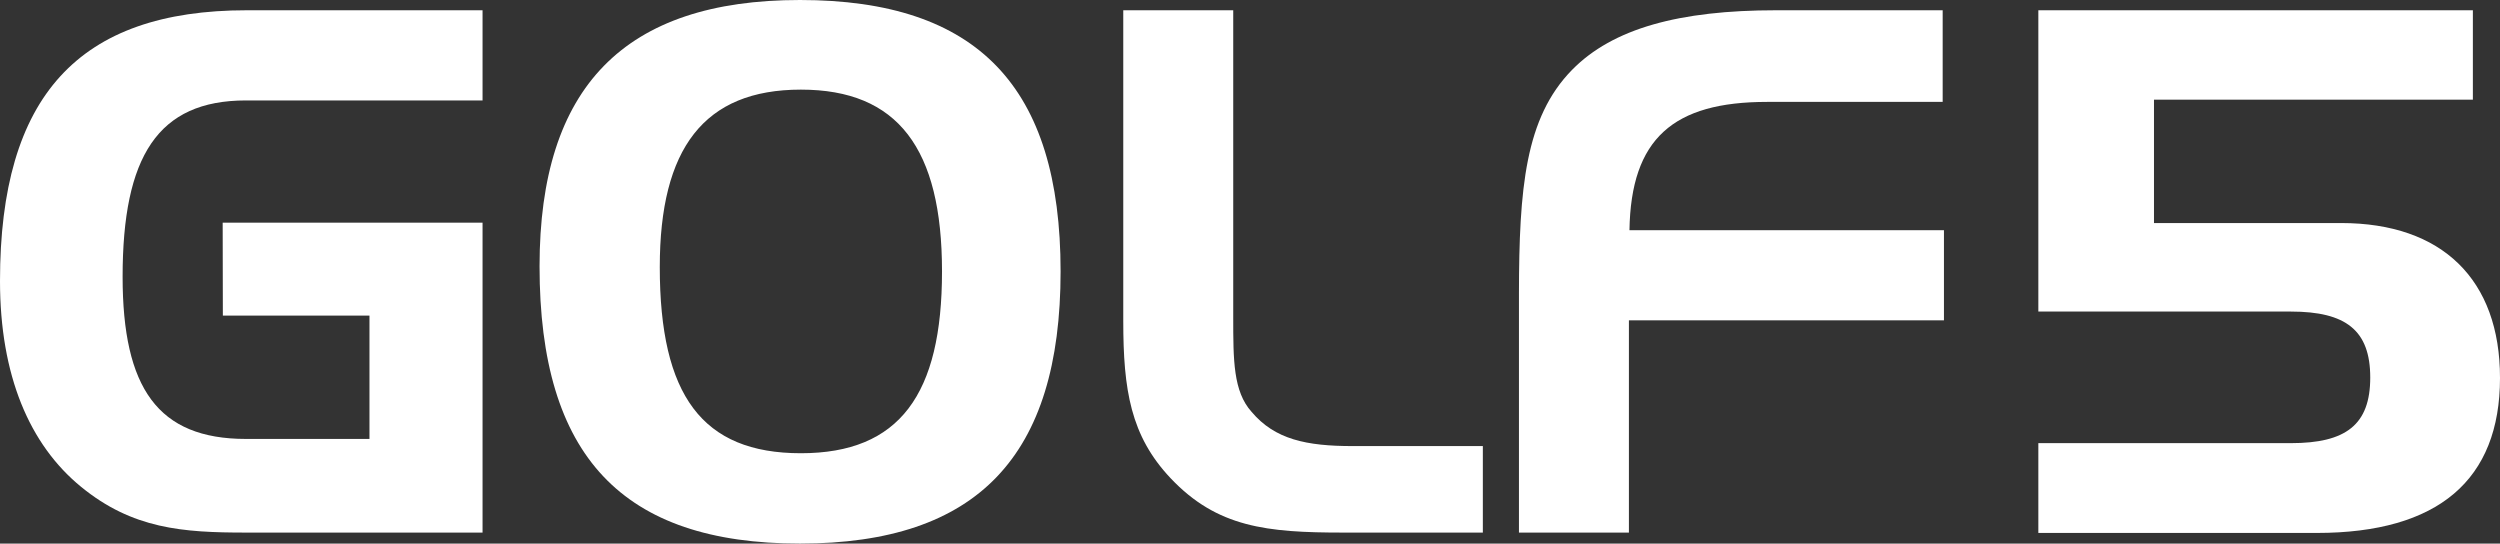 <svg xmlns="http://www.w3.org/2000/svg" viewBox="0 0 136.41 29.66"><rect x="0" y="0" width="136.41" height="29.66" fill="#333333" stroke="none"/><defs><style>.cls-1{fill:#fff;}</style></defs><title>logo_golf5</title><g id="レイヤー_2" data-name="レイヤー 2"><g id="レイヤー_1-2" data-name="レイヤー 1"><path class="cls-1" d="M12.15,12.15H26.33V29.06H13.42c-3.45,0-6.19-.2-9-2.5S0,20.49,0,15.33C0,5.24,4.29.56,13.47.56H26.33V5.48H13.42c-4.81,0-6.73,3.06-6.73,9.62,0,6.07,1.92,8.85,6.73,8.85h6.74V17.22h-8Z"/><path class="cls-1" d="M43.65,0c9.69,0,14.22,4.73,14.22,14.81S53.34,29.66,43.65,29.66,29.44,24.9,29.44,14.53C29.44,4.73,34.08,0,43.65,0ZM36,14.57c0,7,2.31,10.16,7.7,10.16s7.7-3.21,7.7-9.92-2.41-9.92-7.7-9.92S36,8.1,36,14.57Z"/><path class="cls-1" d="M63.87,26.09c-2.18-2.31-2.58-4.81-2.58-8.58V.56h6V17.31c0,2.34,0,4.05,1,5.16,1.27,1.51,3,1.87,5.52,1.87h7.1v4.72H73.28C69.13,29.06,66.41,28.78,63.87,26.09Z"/><path class="cls-1" d="M85.78,3.81C88,1.55,91.63.56,96.91.56H106v5H96.42c-5.12,0-7.43,2-7.51,7h17.16v4.92H88.88V29.06h-6V16C82.89,10.29,83.21,6.43,85.78,3.81Z"/><path class="cls-1" d="M125,24.18c3,0,4.33-1,4.33-3.58S128,17,125,17H111.22V.56h23.71V5.44h-17.4v6.73h10.21c5.52,0,8.67,3.09,8.67,8.45,0,5.57-3.37,8.46-10,8.46H111.22v-4.9Z"/></g></g></svg>